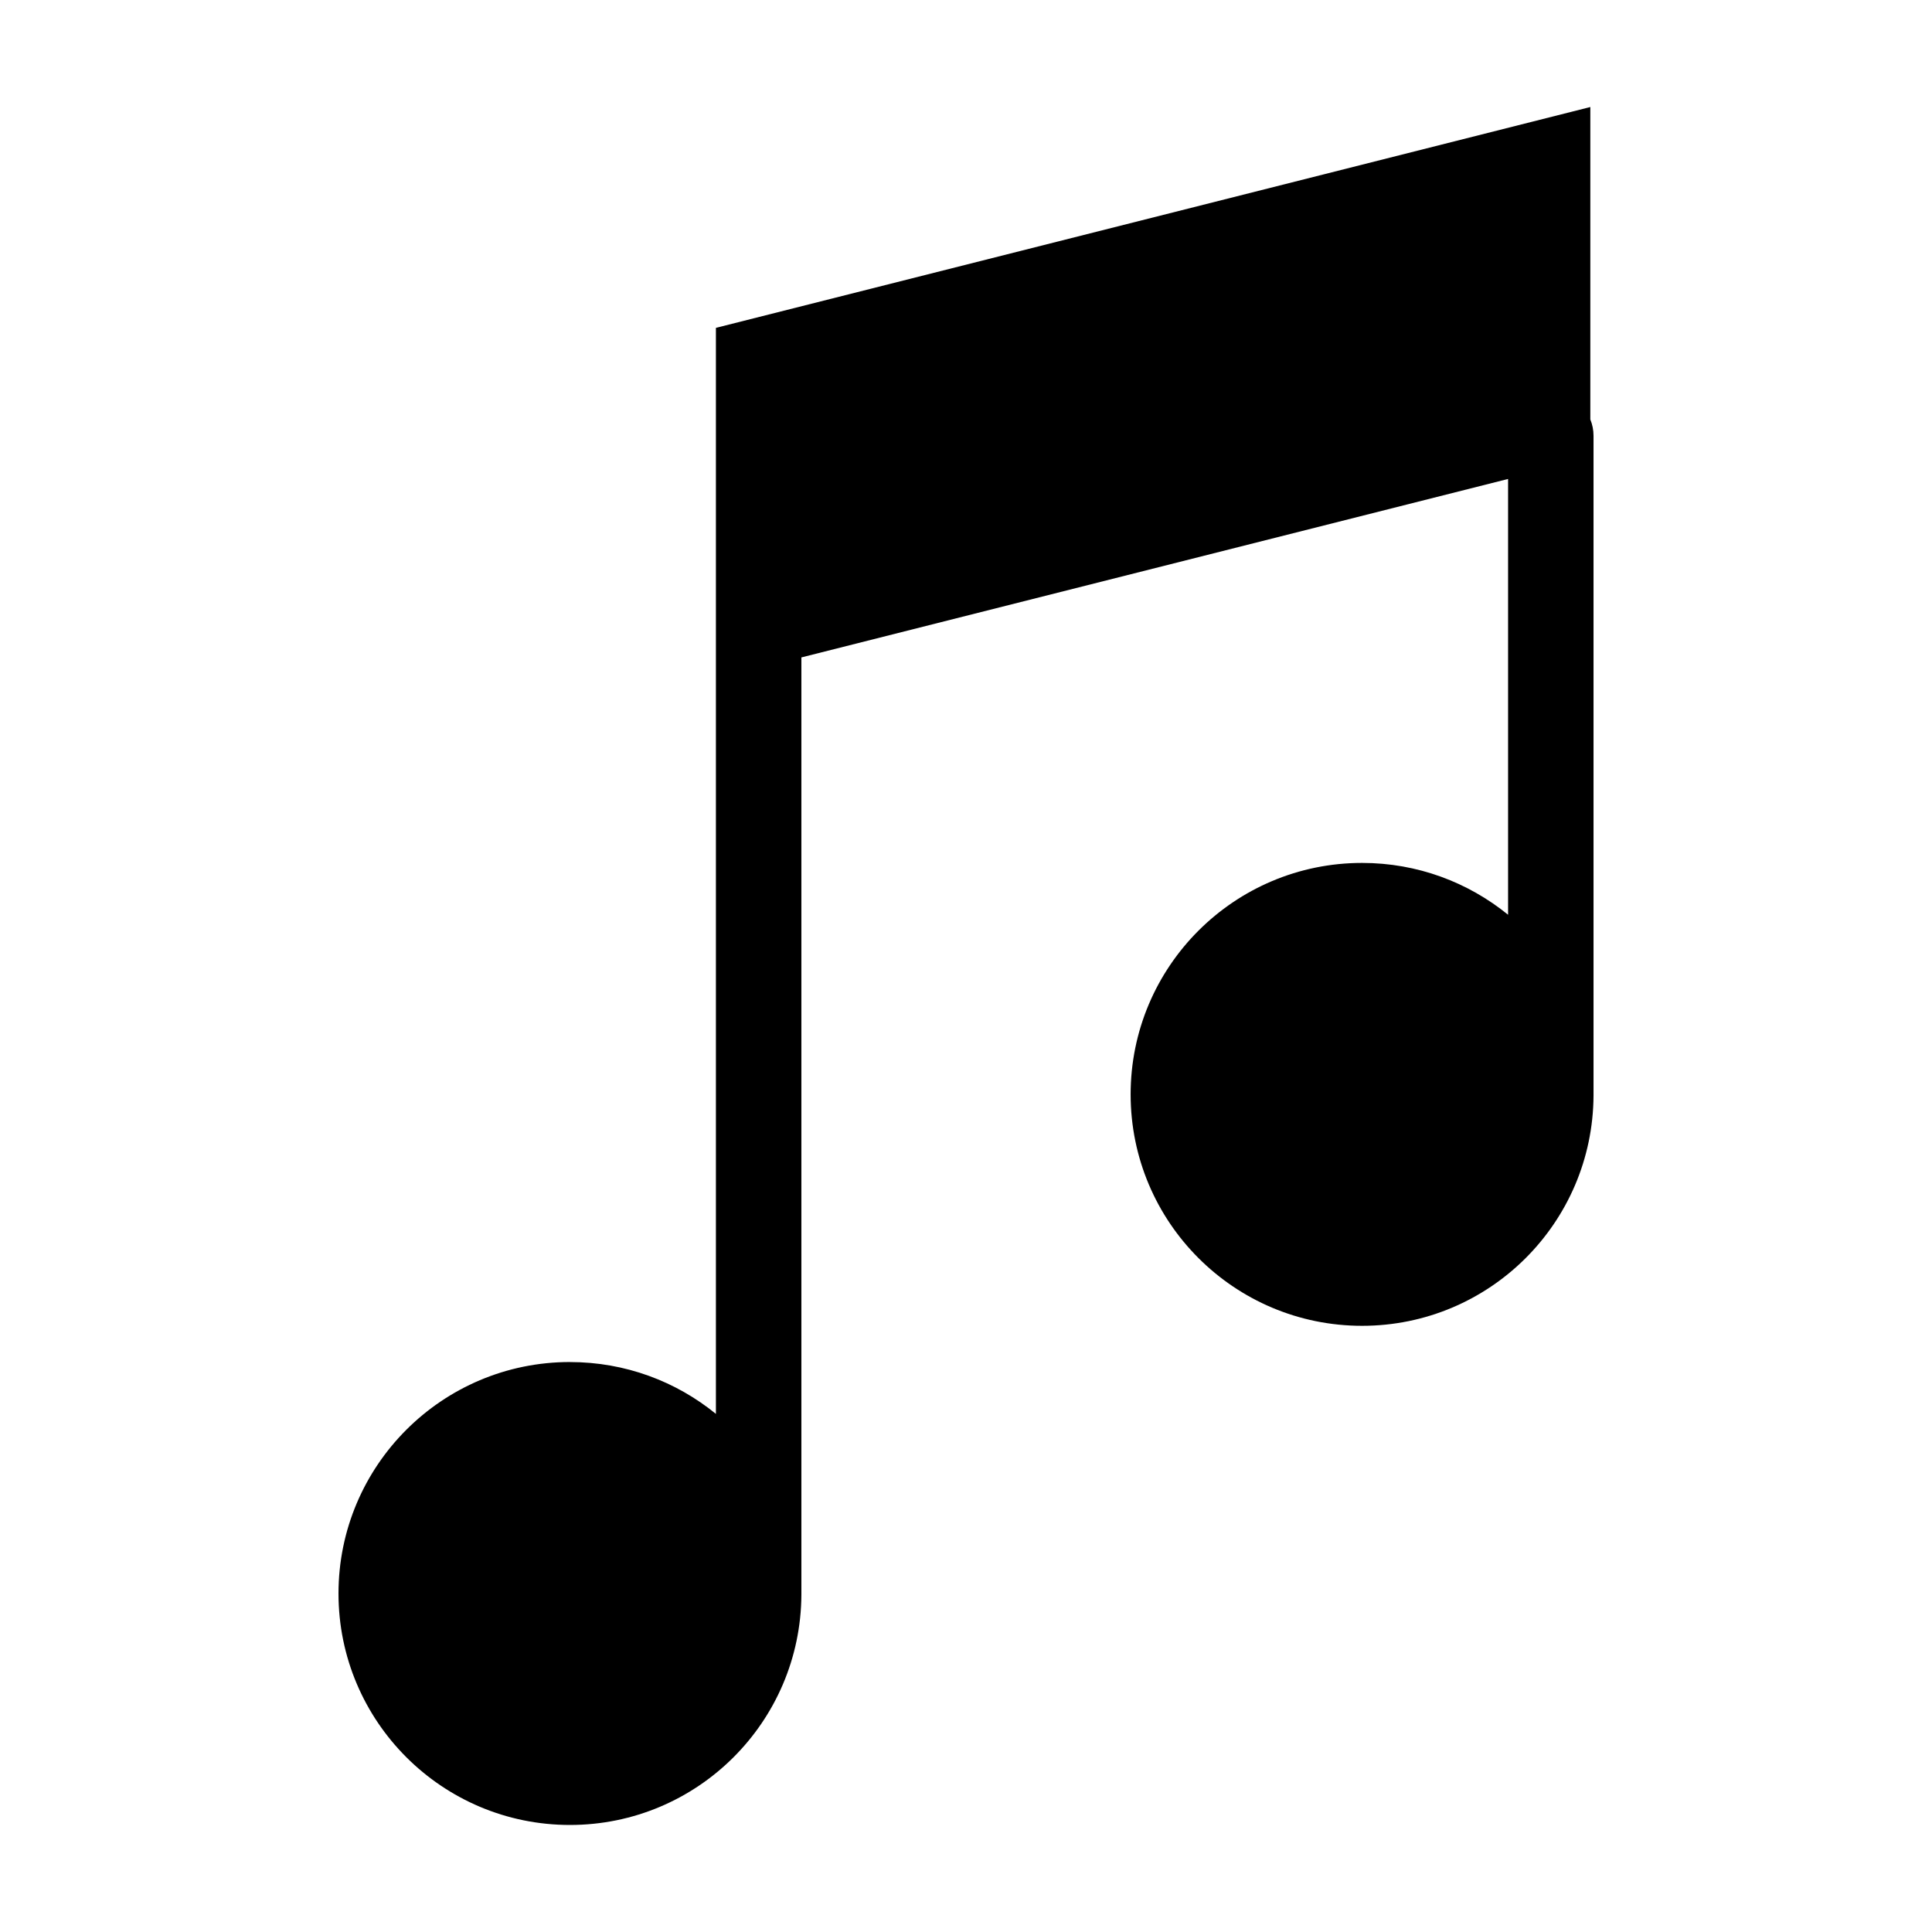 <?xml version="1.0" encoding="UTF-8"?>
<!-- Uploaded to: SVG Repo, www.svgrepo.com, Generator: SVG Repo Mixer Tools -->
<svg fill="#000000" width="800px" height="800px" version="1.1" viewBox="144 144 512 512" xmlns="http://www.w3.org/2000/svg">
 <path d="m295.04 504.95c-33.871 0-61.336 27.465-61.336 61.348 0 33.871 27.465 61.336 61.336 61.336 33.781 0 61.168-27.297 61.336-61.031v-248.38l187.28-47.293v115.49c-10.551-8.586-24.016-13.738-38.691-13.738-33.871 0-61.336 27.465-61.336 61.336s27.465 61.336 61.336 61.336c33.781 0 61.168-27.297 61.336-61.031v-174.84c0-1.527-0.301-2.992-0.848-4.324v-82.797l-231.73 58.523v287.81c-10.551-8.602-24.016-13.738-38.691-13.738z" fill-rule="evenodd"/>
</svg>